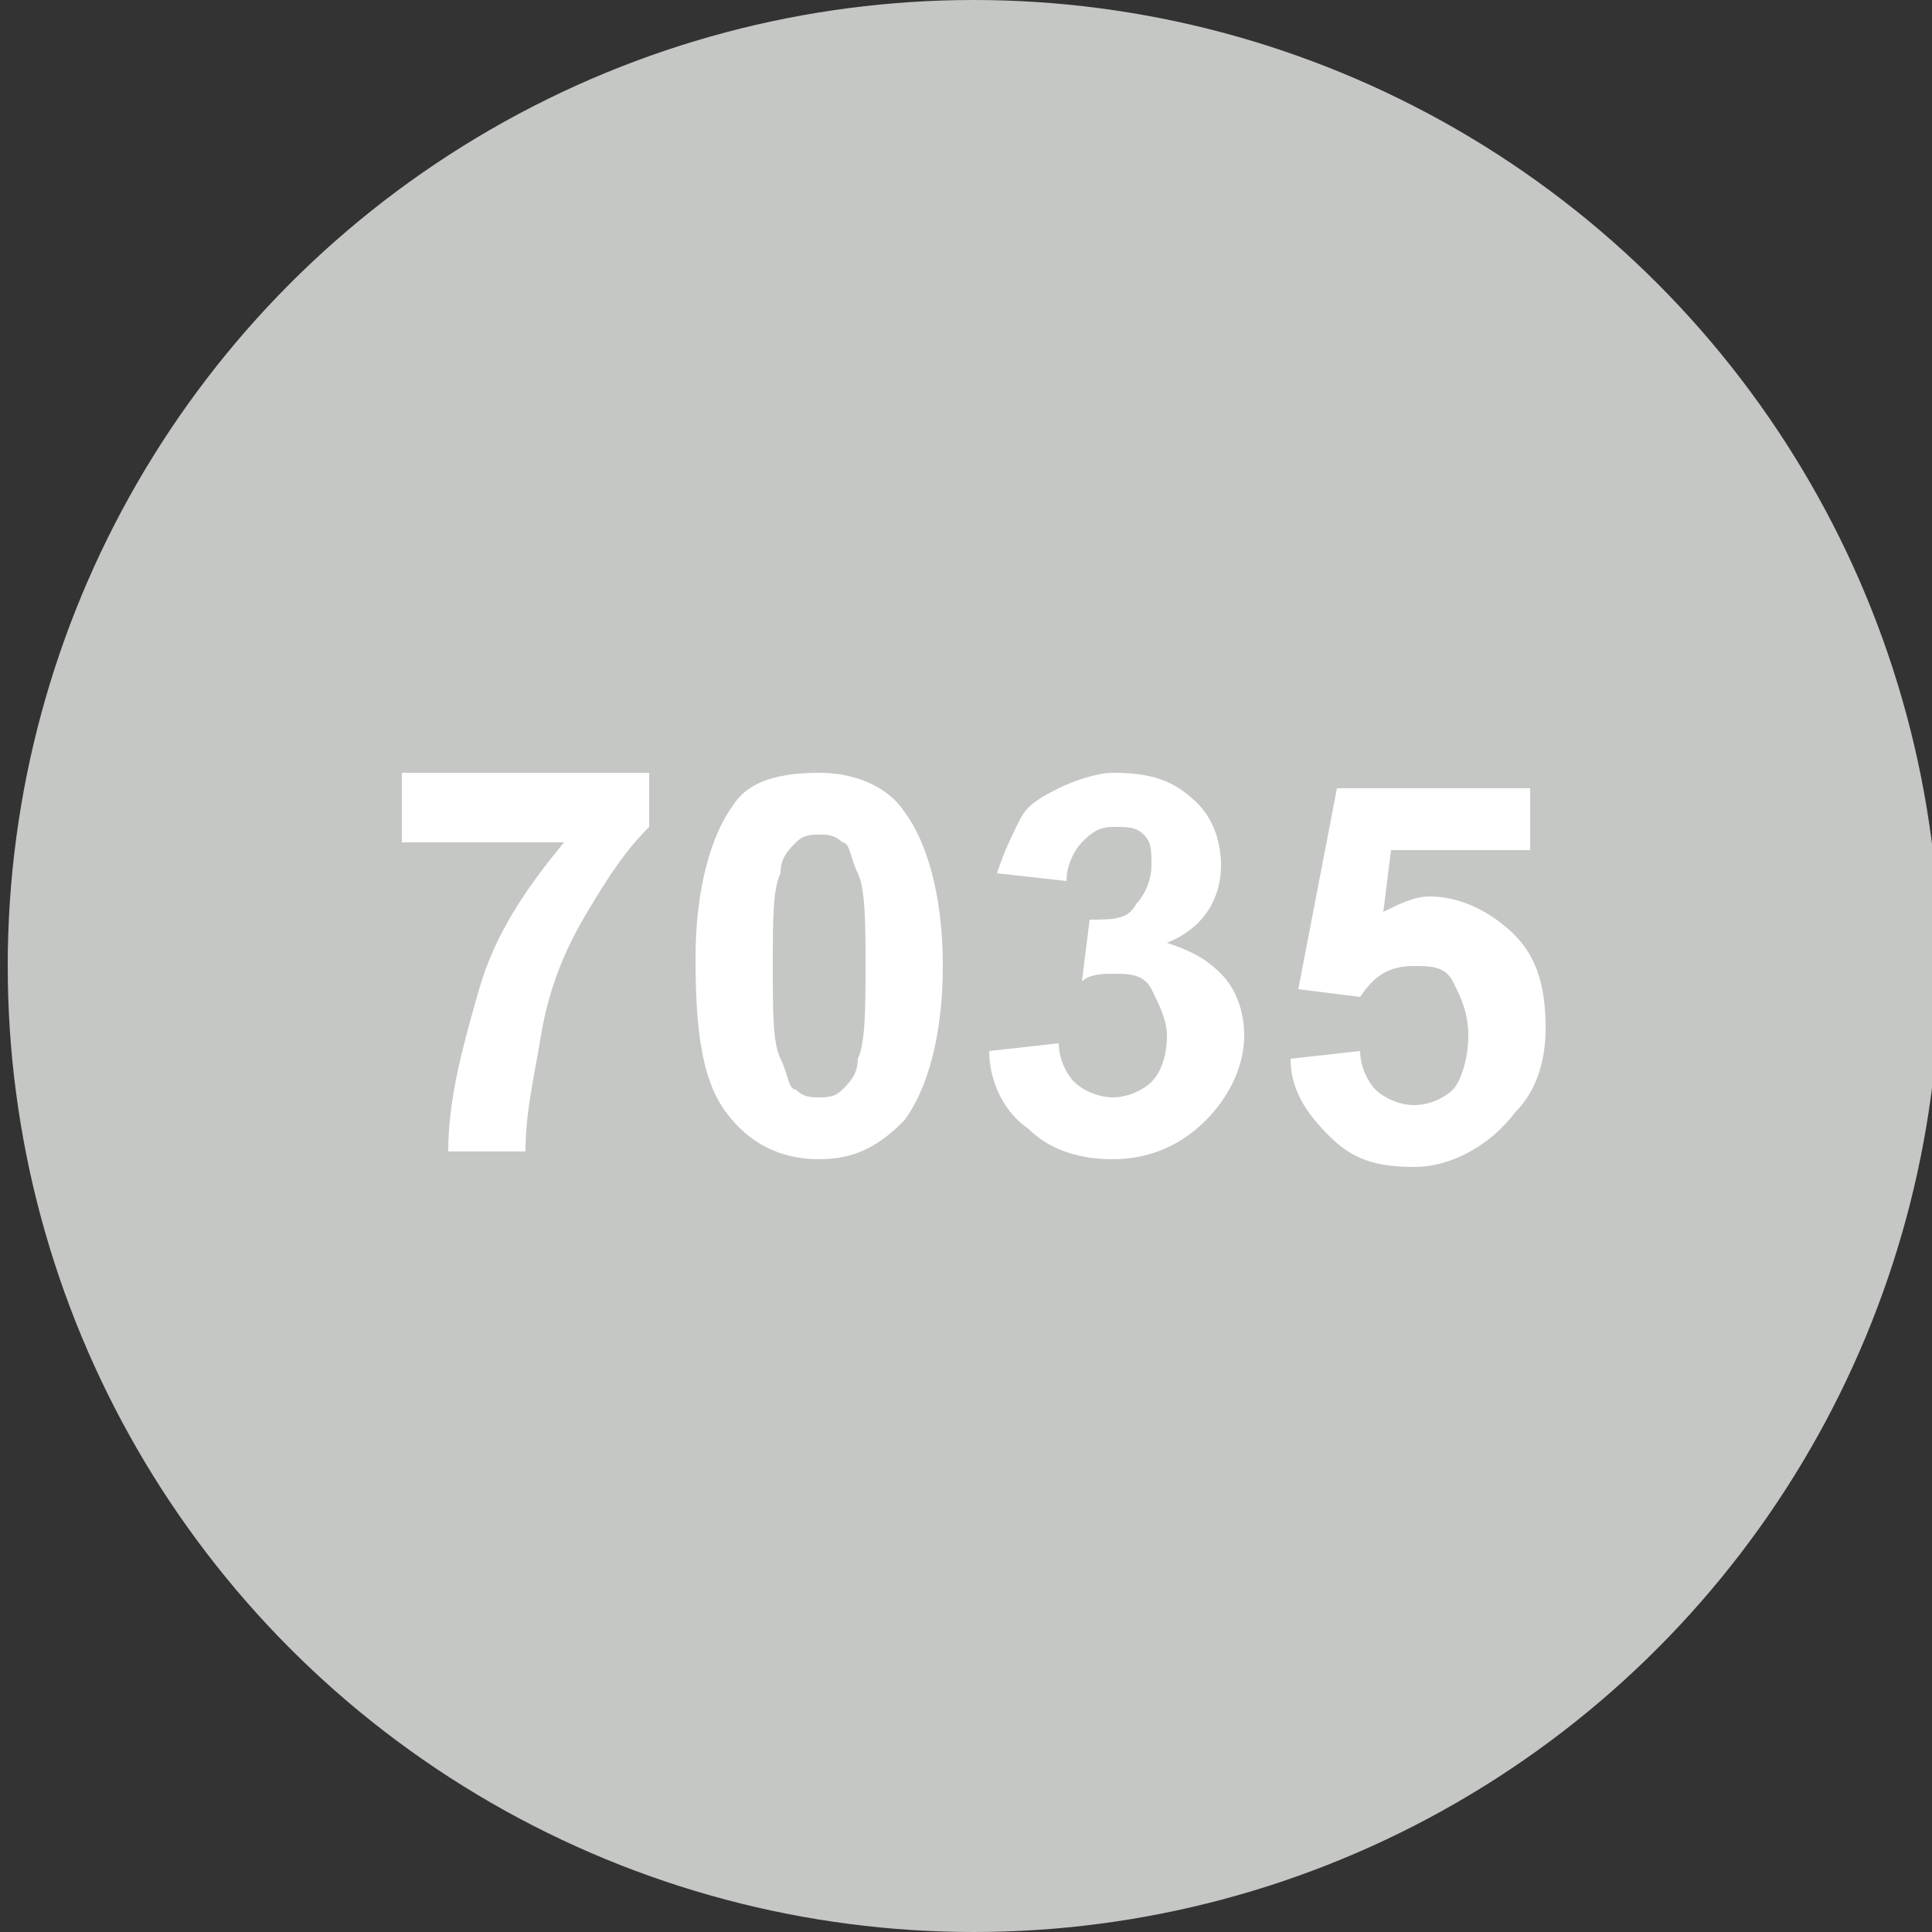 <?xml version="1.0" encoding="utf-8"?>
<!-- Generator: Adobe Illustrator 23.0.1, SVG Export Plug-In . SVG Version: 6.00 Build 0)  -->
<svg version="1.1" id="Calque_1" xmlns="http://www.w3.org/2000/svg" xmlns:xlink="http://www.w3.org/1999/xlink" x="0px" y="0px"
	 viewBox="0 0 25 25" style="enable-background:new 0 0 25 25;" xml:space="preserve">
<rect x="0" y="0" width="25" height="25" fill="#333333" stroke="none"/>
<style type="text/css">
	.st0{fill:#C5C7C4;}
	.st1{fill:#FFFFFF;}
</style>
<title>Fichier 75pastille-blanc 9119</title>
<g>
	<g id="Calque_1-2">
		<circle class="st0" cx="12.6" cy="12.5" r="12.5"/>
	</g>
</g>
<g>
	<path class="st1" d="M5.2,10.9v-0.9h3.2v0.7c-0.3,0.3-0.5,0.6-0.8,1.1c-0.3,0.5-0.5,1-0.6,1.6c-0.1,0.6-0.2,1-0.2,1.5H5.8
		c0-0.7,0.2-1.4,0.4-2.1s0.6-1.3,1.1-1.9H5.2z"/>
	<path class="st1" d="M10.6,10c0.5,0,0.9,0.2,1.1,0.5c0.3,0.4,0.5,1.1,0.5,2c0,0.9-0.2,1.6-0.5,2c-0.3,0.3-0.6,0.5-1.1,0.5
		c-0.5,0-0.9-0.2-1.2-0.6c-0.3-0.4-0.4-1-0.4-2c0-0.9,0.2-1.6,0.5-2C9.7,10.1,10.1,10,10.6,10z M10.6,10.8c-0.1,0-0.2,0-0.3,0.1
		c-0.1,0.1-0.2,0.2-0.2,0.4C10,11.5,10,11.9,10,12.5s0,1,0.1,1.2c0.1,0.2,0.1,0.4,0.2,0.4c0.1,0.1,0.2,0.1,0.3,0.1s0.2,0,0.3-0.1
		c0.1-0.1,0.2-0.2,0.2-0.4c0.1-0.2,0.1-0.7,0.1-1.2s0-1-0.1-1.2s-0.1-0.4-0.2-0.4C10.8,10.8,10.7,10.8,10.6,10.8z"/>
	<path class="st1" d="M12.8,13.6l0.9-0.1c0,0.2,0.1,0.4,0.2,0.5c0.1,0.1,0.3,0.2,0.5,0.2c0.2,0,0.4-0.1,0.5-0.2
		c0.1-0.1,0.2-0.3,0.2-0.6c0-0.2-0.1-0.4-0.2-0.6s-0.3-0.2-0.5-0.2c-0.1,0-0.3,0-0.4,0.1l0.1-0.8c0.3,0,0.5,0,0.6-0.2
		c0.1-0.1,0.2-0.3,0.2-0.5c0-0.2,0-0.3-0.1-0.4c-0.1-0.1-0.2-0.1-0.4-0.1c-0.2,0-0.3,0.1-0.4,0.2s-0.2,0.3-0.2,0.5l-0.9-0.1
		c0.1-0.3,0.2-0.5,0.3-0.7c0.1-0.2,0.3-0.3,0.5-0.4c0.2-0.1,0.5-0.2,0.7-0.2c0.5,0,0.8,0.1,1.1,0.4c0.2,0.2,0.3,0.5,0.3,0.8
		c0,0.4-0.2,0.8-0.7,1c0.3,0.1,0.5,0.2,0.7,0.4c0.2,0.2,0.3,0.5,0.3,0.8c0,0.4-0.2,0.8-0.5,1.1c-0.3,0.3-0.7,0.5-1.2,0.5
		c-0.4,0-0.8-0.1-1.1-0.4C13,14.4,12.8,14,12.8,13.6z"/>
	<path class="st1" d="M16.7,13.7l0.9-0.1c0,0.2,0.1,0.4,0.2,0.5c0.1,0.1,0.3,0.2,0.5,0.2c0.2,0,0.4-0.1,0.5-0.2s0.2-0.4,0.2-0.7
		c0-0.3-0.1-0.5-0.2-0.7s-0.3-0.2-0.5-0.2c-0.3,0-0.5,0.1-0.7,0.4l-0.8-0.1l0.5-2.6h2.5V11H18l-0.1,0.8c0.2-0.1,0.4-0.2,0.6-0.2
		c0.4,0,0.8,0.2,1.1,0.5c0.3,0.3,0.4,0.7,0.4,1.2c0,0.4-0.1,0.8-0.4,1.1c-0.3,0.4-0.8,0.7-1.3,0.7c-0.5,0-0.8-0.1-1.1-0.4
		C16.9,14.4,16.7,14.1,16.7,13.7z"/>
</g>
</svg>
